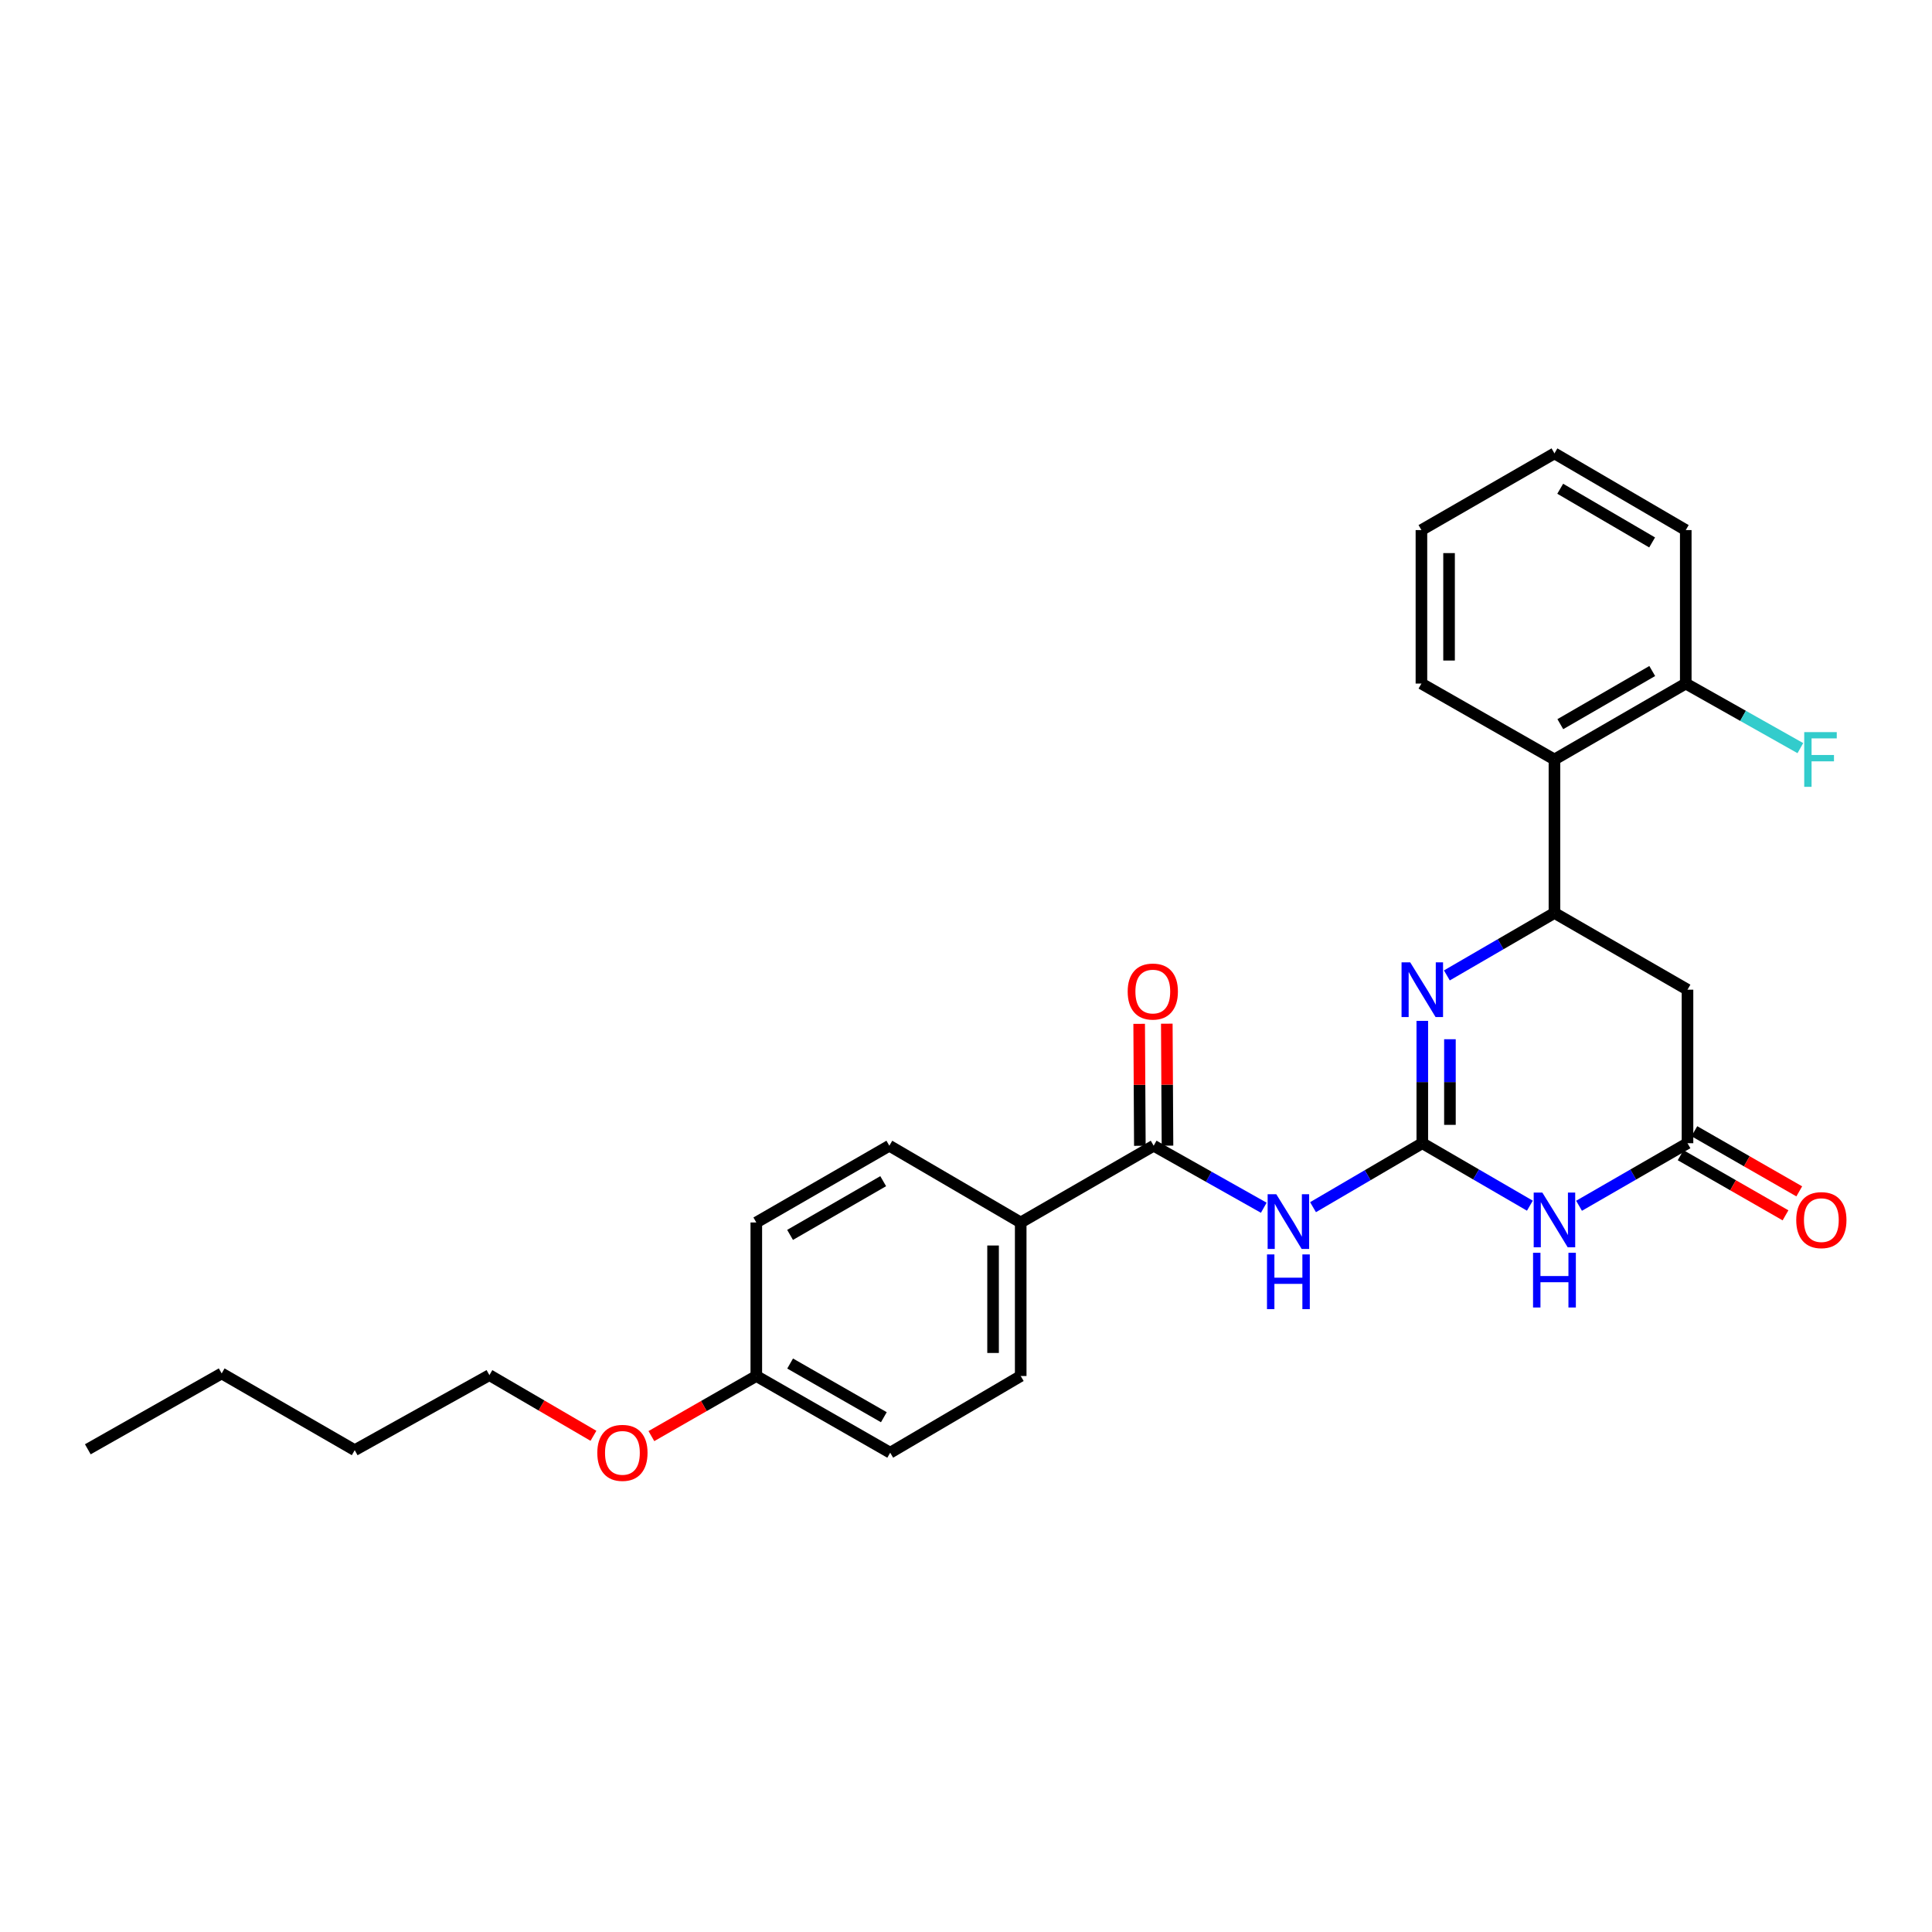 <?xml version='1.0' encoding='iso-8859-1'?>
<svg version='1.1' baseProfile='full'
              xmlns='http://www.w3.org/2000/svg'
                      xmlns:rdkit='http://www.rdkit.org/xml'
                      xmlns:xlink='http://www.w3.org/1999/xlink'
                  xml:space='preserve'
width='1000px' height='1000px' viewBox='0 0 1000 1000'>
<!-- END OF HEADER -->
<rect style='opacity:1.0;fill:#FFFFFF;stroke:none' width='1000' height='1000' x='0' y='0'> </rect>
<path class='bond-0' d='M 736.179,591.724 L 764.021,607.893' style='fill:none;fill-rule:evenodd;stroke:#000000;stroke-width:6px;stroke-linecap:butt;stroke-linejoin:miter;stroke-opacity:1' />
<path class='bond-0' d='M 764.021,607.893 L 791.864,624.062' style='fill:none;fill-rule:evenodd;stroke:#0000FF;stroke-width:6px;stroke-linecap:butt;stroke-linejoin:miter;stroke-opacity:1' />
<path class='bond-1' d='M 736.179,591.724 L 736.179,560.065' style='fill:none;fill-rule:evenodd;stroke:#000000;stroke-width:6px;stroke-linecap:butt;stroke-linejoin:miter;stroke-opacity:1' />
<path class='bond-1' d='M 736.179,560.065 L 736.179,528.407' style='fill:none;fill-rule:evenodd;stroke:#0000FF;stroke-width:6px;stroke-linecap:butt;stroke-linejoin:miter;stroke-opacity:1' />
<path class='bond-1' d='M 750.482,582.226 L 750.482,560.065' style='fill:none;fill-rule:evenodd;stroke:#000000;stroke-width:6px;stroke-linecap:butt;stroke-linejoin:miter;stroke-opacity:1' />
<path class='bond-1' d='M 750.482,560.065 L 750.482,537.904' style='fill:none;fill-rule:evenodd;stroke:#0000FF;stroke-width:6px;stroke-linecap:butt;stroke-linejoin:miter;stroke-opacity:1' />
<path class='bond-2' d='M 736.179,591.724 L 707.898,608.28' style='fill:none;fill-rule:evenodd;stroke:#000000;stroke-width:6px;stroke-linecap:butt;stroke-linejoin:miter;stroke-opacity:1' />
<path class='bond-2' d='M 707.898,608.28 L 679.618,624.835' style='fill:none;fill-rule:evenodd;stroke:#0000FF;stroke-width:6px;stroke-linecap:butt;stroke-linejoin:miter;stroke-opacity:1' />
<path class='bond-4' d='M 817.309,624.106 L 845.377,607.915' style='fill:none;fill-rule:evenodd;stroke:#0000FF;stroke-width:6px;stroke-linecap:butt;stroke-linejoin:miter;stroke-opacity:1' />
<path class='bond-4' d='M 845.377,607.915 L 873.445,591.724' style='fill:none;fill-rule:evenodd;stroke:#000000;stroke-width:6px;stroke-linecap:butt;stroke-linejoin:miter;stroke-opacity:1' />
<path class='bond-3' d='M 748.896,504.876 L 776.739,488.71' style='fill:none;fill-rule:evenodd;stroke:#0000FF;stroke-width:6px;stroke-linecap:butt;stroke-linejoin:miter;stroke-opacity:1' />
<path class='bond-3' d='M 776.739,488.71 L 804.581,472.544' style='fill:none;fill-rule:evenodd;stroke:#000000;stroke-width:6px;stroke-linecap:butt;stroke-linejoin:miter;stroke-opacity:1' />
<path class='bond-5' d='M 654.13,625.123 L 625.635,609.075' style='fill:none;fill-rule:evenodd;stroke:#0000FF;stroke-width:6px;stroke-linecap:butt;stroke-linejoin:miter;stroke-opacity:1' />
<path class='bond-5' d='M 625.635,609.075 L 597.141,593.027' style='fill:none;fill-rule:evenodd;stroke:#000000;stroke-width:6px;stroke-linecap:butt;stroke-linejoin:miter;stroke-opacity:1' />
<path class='bond-6' d='M 804.581,472.544 L 873.445,512.26' style='fill:none;fill-rule:evenodd;stroke:#000000;stroke-width:6px;stroke-linecap:butt;stroke-linejoin:miter;stroke-opacity:1' />
<path class='bond-7' d='M 804.581,472.544 L 804.581,393.104' style='fill:none;fill-rule:evenodd;stroke:#000000;stroke-width:6px;stroke-linecap:butt;stroke-linejoin:miter;stroke-opacity:1' />
<path class='bond-11' d='M 869.887,597.928 L 897.031,613.491' style='fill:none;fill-rule:evenodd;stroke:#000000;stroke-width:6px;stroke-linecap:butt;stroke-linejoin:miter;stroke-opacity:1' />
<path class='bond-11' d='M 897.031,613.491 L 924.175,629.054' style='fill:none;fill-rule:evenodd;stroke:#FF0000;stroke-width:6px;stroke-linecap:butt;stroke-linejoin:miter;stroke-opacity:1' />
<path class='bond-11' d='M 877.002,585.52 L 904.146,601.083' style='fill:none;fill-rule:evenodd;stroke:#000000;stroke-width:6px;stroke-linecap:butt;stroke-linejoin:miter;stroke-opacity:1' />
<path class='bond-11' d='M 904.146,601.083 L 931.29,616.645' style='fill:none;fill-rule:evenodd;stroke:#FF0000;stroke-width:6px;stroke-linecap:butt;stroke-linejoin:miter;stroke-opacity:1' />
<path class='bond-27' d='M 873.445,591.724 L 873.445,512.26' style='fill:none;fill-rule:evenodd;stroke:#000000;stroke-width:6px;stroke-linecap:butt;stroke-linejoin:miter;stroke-opacity:1' />
<path class='bond-8' d='M 597.141,593.027 L 528.317,632.751' style='fill:none;fill-rule:evenodd;stroke:#000000;stroke-width:6px;stroke-linecap:butt;stroke-linejoin:miter;stroke-opacity:1' />
<path class='bond-10' d='M 604.292,592.987 L 604.113,561.423' style='fill:none;fill-rule:evenodd;stroke:#000000;stroke-width:6px;stroke-linecap:butt;stroke-linejoin:miter;stroke-opacity:1' />
<path class='bond-10' d='M 604.113,561.423 L 603.934,529.859' style='fill:none;fill-rule:evenodd;stroke:#FF0000;stroke-width:6px;stroke-linecap:butt;stroke-linejoin:miter;stroke-opacity:1' />
<path class='bond-10' d='M 589.989,593.068 L 589.81,561.504' style='fill:none;fill-rule:evenodd;stroke:#000000;stroke-width:6px;stroke-linecap:butt;stroke-linejoin:miter;stroke-opacity:1' />
<path class='bond-10' d='M 589.81,561.504 L 589.631,529.94' style='fill:none;fill-rule:evenodd;stroke:#FF0000;stroke-width:6px;stroke-linecap:butt;stroke-linejoin:miter;stroke-opacity:1' />
<path class='bond-9' d='M 804.581,393.104 L 872.547,353.809' style='fill:none;fill-rule:evenodd;stroke:#000000;stroke-width:6px;stroke-linecap:butt;stroke-linejoin:miter;stroke-opacity:1' />
<path class='bond-9' d='M 807.617,374.827 L 855.193,347.32' style='fill:none;fill-rule:evenodd;stroke:#000000;stroke-width:6px;stroke-linecap:butt;stroke-linejoin:miter;stroke-opacity:1' />
<path class='bond-18' d='M 804.581,393.104 L 735.726,353.809' style='fill:none;fill-rule:evenodd;stroke:#000000;stroke-width:6px;stroke-linecap:butt;stroke-linejoin:miter;stroke-opacity:1' />
<path class='bond-12' d='M 528.317,632.751 L 528.317,712.215' style='fill:none;fill-rule:evenodd;stroke:#000000;stroke-width:6px;stroke-linecap:butt;stroke-linejoin:miter;stroke-opacity:1' />
<path class='bond-12' d='M 514.013,644.671 L 514.013,700.296' style='fill:none;fill-rule:evenodd;stroke:#000000;stroke-width:6px;stroke-linecap:butt;stroke-linejoin:miter;stroke-opacity:1' />
<path class='bond-13' d='M 528.317,632.751 L 460.32,593.027' style='fill:none;fill-rule:evenodd;stroke:#000000;stroke-width:6px;stroke-linecap:butt;stroke-linejoin:miter;stroke-opacity:1' />
<path class='bond-14' d='M 872.547,353.809 L 902.205,370.52' style='fill:none;fill-rule:evenodd;stroke:#000000;stroke-width:6px;stroke-linecap:butt;stroke-linejoin:miter;stroke-opacity:1' />
<path class='bond-14' d='M 902.205,370.52 L 931.863,387.232' style='fill:none;fill-rule:evenodd;stroke:#33CCCC;stroke-width:6px;stroke-linecap:butt;stroke-linejoin:miter;stroke-opacity:1' />
<path class='bond-20' d='M 872.547,353.809 L 872.547,274.369' style='fill:none;fill-rule:evenodd;stroke:#000000;stroke-width:6px;stroke-linecap:butt;stroke-linejoin:miter;stroke-opacity:1' />
<path class='bond-17' d='M 528.317,712.215 L 460.765,751.915' style='fill:none;fill-rule:evenodd;stroke:#000000;stroke-width:6px;stroke-linecap:butt;stroke-linejoin:miter;stroke-opacity:1' />
<path class='bond-16' d='M 460.32,593.027 L 391.464,632.751' style='fill:none;fill-rule:evenodd;stroke:#000000;stroke-width:6px;stroke-linecap:butt;stroke-linejoin:miter;stroke-opacity:1' />
<path class='bond-16' d='M 457.139,611.375 L 408.94,639.182' style='fill:none;fill-rule:evenodd;stroke:#000000;stroke-width:6px;stroke-linecap:butt;stroke-linejoin:miter;stroke-opacity:1' />
<path class='bond-15' d='M 391.464,712.215 L 391.464,632.751' style='fill:none;fill-rule:evenodd;stroke:#000000;stroke-width:6px;stroke-linecap:butt;stroke-linejoin:miter;stroke-opacity:1' />
<path class='bond-19' d='M 391.464,712.215 L 364.312,727.77' style='fill:none;fill-rule:evenodd;stroke:#000000;stroke-width:6px;stroke-linecap:butt;stroke-linejoin:miter;stroke-opacity:1' />
<path class='bond-19' d='M 364.312,727.77 L 337.16,743.324' style='fill:none;fill-rule:evenodd;stroke:#FF0000;stroke-width:6px;stroke-linecap:butt;stroke-linejoin:miter;stroke-opacity:1' />
<path class='bond-28' d='M 391.464,712.215 L 460.765,751.915' style='fill:none;fill-rule:evenodd;stroke:#000000;stroke-width:6px;stroke-linecap:butt;stroke-linejoin:miter;stroke-opacity:1' />
<path class='bond-28' d='M 408.969,705.759 L 457.48,733.549' style='fill:none;fill-rule:evenodd;stroke:#000000;stroke-width:6px;stroke-linecap:butt;stroke-linejoin:miter;stroke-opacity:1' />
<path class='bond-24' d='M 735.726,353.809 L 735.726,274.369' style='fill:none;fill-rule:evenodd;stroke:#000000;stroke-width:6px;stroke-linecap:butt;stroke-linejoin:miter;stroke-opacity:1' />
<path class='bond-24' d='M 750.029,341.893 L 750.029,286.285' style='fill:none;fill-rule:evenodd;stroke:#000000;stroke-width:6px;stroke-linecap:butt;stroke-linejoin:miter;stroke-opacity:1' />
<path class='bond-21' d='M 307.171,743.171 L 280.244,727.467' style='fill:none;fill-rule:evenodd;stroke:#FF0000;stroke-width:6px;stroke-linecap:butt;stroke-linejoin:miter;stroke-opacity:1' />
<path class='bond-21' d='M 280.244,727.467 L 253.316,711.762' style='fill:none;fill-rule:evenodd;stroke:#000000;stroke-width:6px;stroke-linecap:butt;stroke-linejoin:miter;stroke-opacity:1' />
<path class='bond-29' d='M 872.547,274.369 L 804.581,234.669' style='fill:none;fill-rule:evenodd;stroke:#000000;stroke-width:6px;stroke-linecap:butt;stroke-linejoin:miter;stroke-opacity:1' />
<path class='bond-29' d='M 855.138,280.765 L 807.562,252.975' style='fill:none;fill-rule:evenodd;stroke:#000000;stroke-width:6px;stroke-linecap:butt;stroke-linejoin:miter;stroke-opacity:1' />
<path class='bond-22' d='M 253.316,711.762 L 183.603,750.604' style='fill:none;fill-rule:evenodd;stroke:#000000;stroke-width:6px;stroke-linecap:butt;stroke-linejoin:miter;stroke-opacity:1' />
<path class='bond-23' d='M 183.603,750.604 L 114.739,710.88' style='fill:none;fill-rule:evenodd;stroke:#000000;stroke-width:6px;stroke-linecap:butt;stroke-linejoin:miter;stroke-opacity:1' />
<path class='bond-25' d='M 114.739,710.88 L 45.455,750.151' style='fill:none;fill-rule:evenodd;stroke:#000000;stroke-width:6px;stroke-linecap:butt;stroke-linejoin:miter;stroke-opacity:1' />
<path class='bond-26' d='M 735.726,274.369 L 804.581,234.669' style='fill:none;fill-rule:evenodd;stroke:#000000;stroke-width:6px;stroke-linecap:butt;stroke-linejoin:miter;stroke-opacity:1' />
<path  class='atom-1' d='M 798.321 617.288
L 807.601 632.288
Q 808.521 633.768, 810.001 636.448
Q 811.481 639.128, 811.561 639.288
L 811.561 617.288
L 815.321 617.288
L 815.321 645.608
L 811.441 645.608
L 801.481 629.208
Q 800.321 627.288, 799.081 625.088
Q 797.881 622.888, 797.521 622.208
L 797.521 645.608
L 793.841 645.608
L 793.841 617.288
L 798.321 617.288
' fill='#0000FF'/>
<path  class='atom-1' d='M 793.501 648.44
L 797.341 648.44
L 797.341 660.48
L 811.821 660.48
L 811.821 648.44
L 815.661 648.44
L 815.661 676.76
L 811.821 676.76
L 811.821 663.68
L 797.341 663.68
L 797.341 676.76
L 793.501 676.76
L 793.501 648.44
' fill='#0000FF'/>
<path  class='atom-2' d='M 729.919 498.1
L 739.199 513.1
Q 740.119 514.58, 741.599 517.26
Q 743.079 519.94, 743.159 520.1
L 743.159 498.1
L 746.919 498.1
L 746.919 526.42
L 743.039 526.42
L 733.079 510.02
Q 731.919 508.1, 730.679 505.9
Q 729.479 503.7, 729.119 503.02
L 729.119 526.42
L 725.439 526.42
L 725.439 498.1
L 729.919 498.1
' fill='#0000FF'/>
<path  class='atom-3' d='M 660.61 618.138
L 669.89 633.138
Q 670.81 634.618, 672.29 637.298
Q 673.77 639.978, 673.85 640.138
L 673.85 618.138
L 677.61 618.138
L 677.61 646.458
L 673.73 646.458
L 663.77 630.058
Q 662.61 628.138, 661.37 625.938
Q 660.17 623.738, 659.81 623.058
L 659.81 646.458
L 656.13 646.458
L 656.13 618.138
L 660.61 618.138
' fill='#0000FF'/>
<path  class='atom-3' d='M 655.79 649.29
L 659.63 649.29
L 659.63 661.33
L 674.11 661.33
L 674.11 649.29
L 677.95 649.29
L 677.95 677.61
L 674.11 677.61
L 674.11 664.53
L 659.63 664.53
L 659.63 677.61
L 655.79 677.61
L 655.79 649.29
' fill='#0000FF'/>
<path  class='atom-11' d='M 583.688 513.222
Q 583.688 506.422, 587.048 502.622
Q 590.408 498.822, 596.688 498.822
Q 602.968 498.822, 606.328 502.622
Q 609.688 506.422, 609.688 513.222
Q 609.688 520.102, 606.288 524.022
Q 602.888 527.902, 596.688 527.902
Q 590.448 527.902, 587.048 524.022
Q 583.688 520.142, 583.688 513.222
M 596.688 524.702
Q 601.008 524.702, 603.328 521.822
Q 605.688 518.902, 605.688 513.222
Q 605.688 507.662, 603.328 504.862
Q 601.008 502.022, 596.688 502.022
Q 592.368 502.022, 590.008 504.822
Q 587.688 507.622, 587.688 513.222
Q 587.688 518.942, 590.008 521.822
Q 592.368 524.702, 596.688 524.702
' fill='#FF0000'/>
<path  class='atom-12' d='M 929.729 631.528
Q 929.729 624.728, 933.089 620.928
Q 936.449 617.128, 942.729 617.128
Q 949.009 617.128, 952.369 620.928
Q 955.729 624.728, 955.729 631.528
Q 955.729 638.408, 952.329 642.328
Q 948.929 646.208, 942.729 646.208
Q 936.489 646.208, 933.089 642.328
Q 929.729 638.448, 929.729 631.528
M 942.729 643.008
Q 947.049 643.008, 949.369 640.128
Q 951.729 637.208, 951.729 631.528
Q 951.729 625.968, 949.369 623.168
Q 947.049 620.328, 942.729 620.328
Q 938.409 620.328, 936.049 623.128
Q 933.729 625.928, 933.729 631.528
Q 933.729 637.248, 936.049 640.128
Q 938.409 643.008, 942.729 643.008
' fill='#FF0000'/>
<path  class='atom-15' d='M 933.864 378.944
L 950.704 378.944
L 950.704 382.184
L 937.664 382.184
L 937.664 390.784
L 949.264 390.784
L 949.264 394.064
L 937.664 394.064
L 937.664 407.264
L 933.864 407.264
L 933.864 378.944
' fill='#33CCCC'/>
<path  class='atom-20' d='M 309.164 751.995
Q 309.164 745.195, 312.524 741.395
Q 315.884 737.595, 322.164 737.595
Q 328.444 737.595, 331.804 741.395
Q 335.164 745.195, 335.164 751.995
Q 335.164 758.875, 331.764 762.795
Q 328.364 766.675, 322.164 766.675
Q 315.924 766.675, 312.524 762.795
Q 309.164 758.915, 309.164 751.995
M 322.164 763.475
Q 326.484 763.475, 328.804 760.595
Q 331.164 757.675, 331.164 751.995
Q 331.164 746.435, 328.804 743.635
Q 326.484 740.795, 322.164 740.795
Q 317.844 740.795, 315.484 743.595
Q 313.164 746.395, 313.164 751.995
Q 313.164 757.715, 315.484 760.595
Q 317.844 763.475, 322.164 763.475
' fill='#FF0000'/>
</svg>
